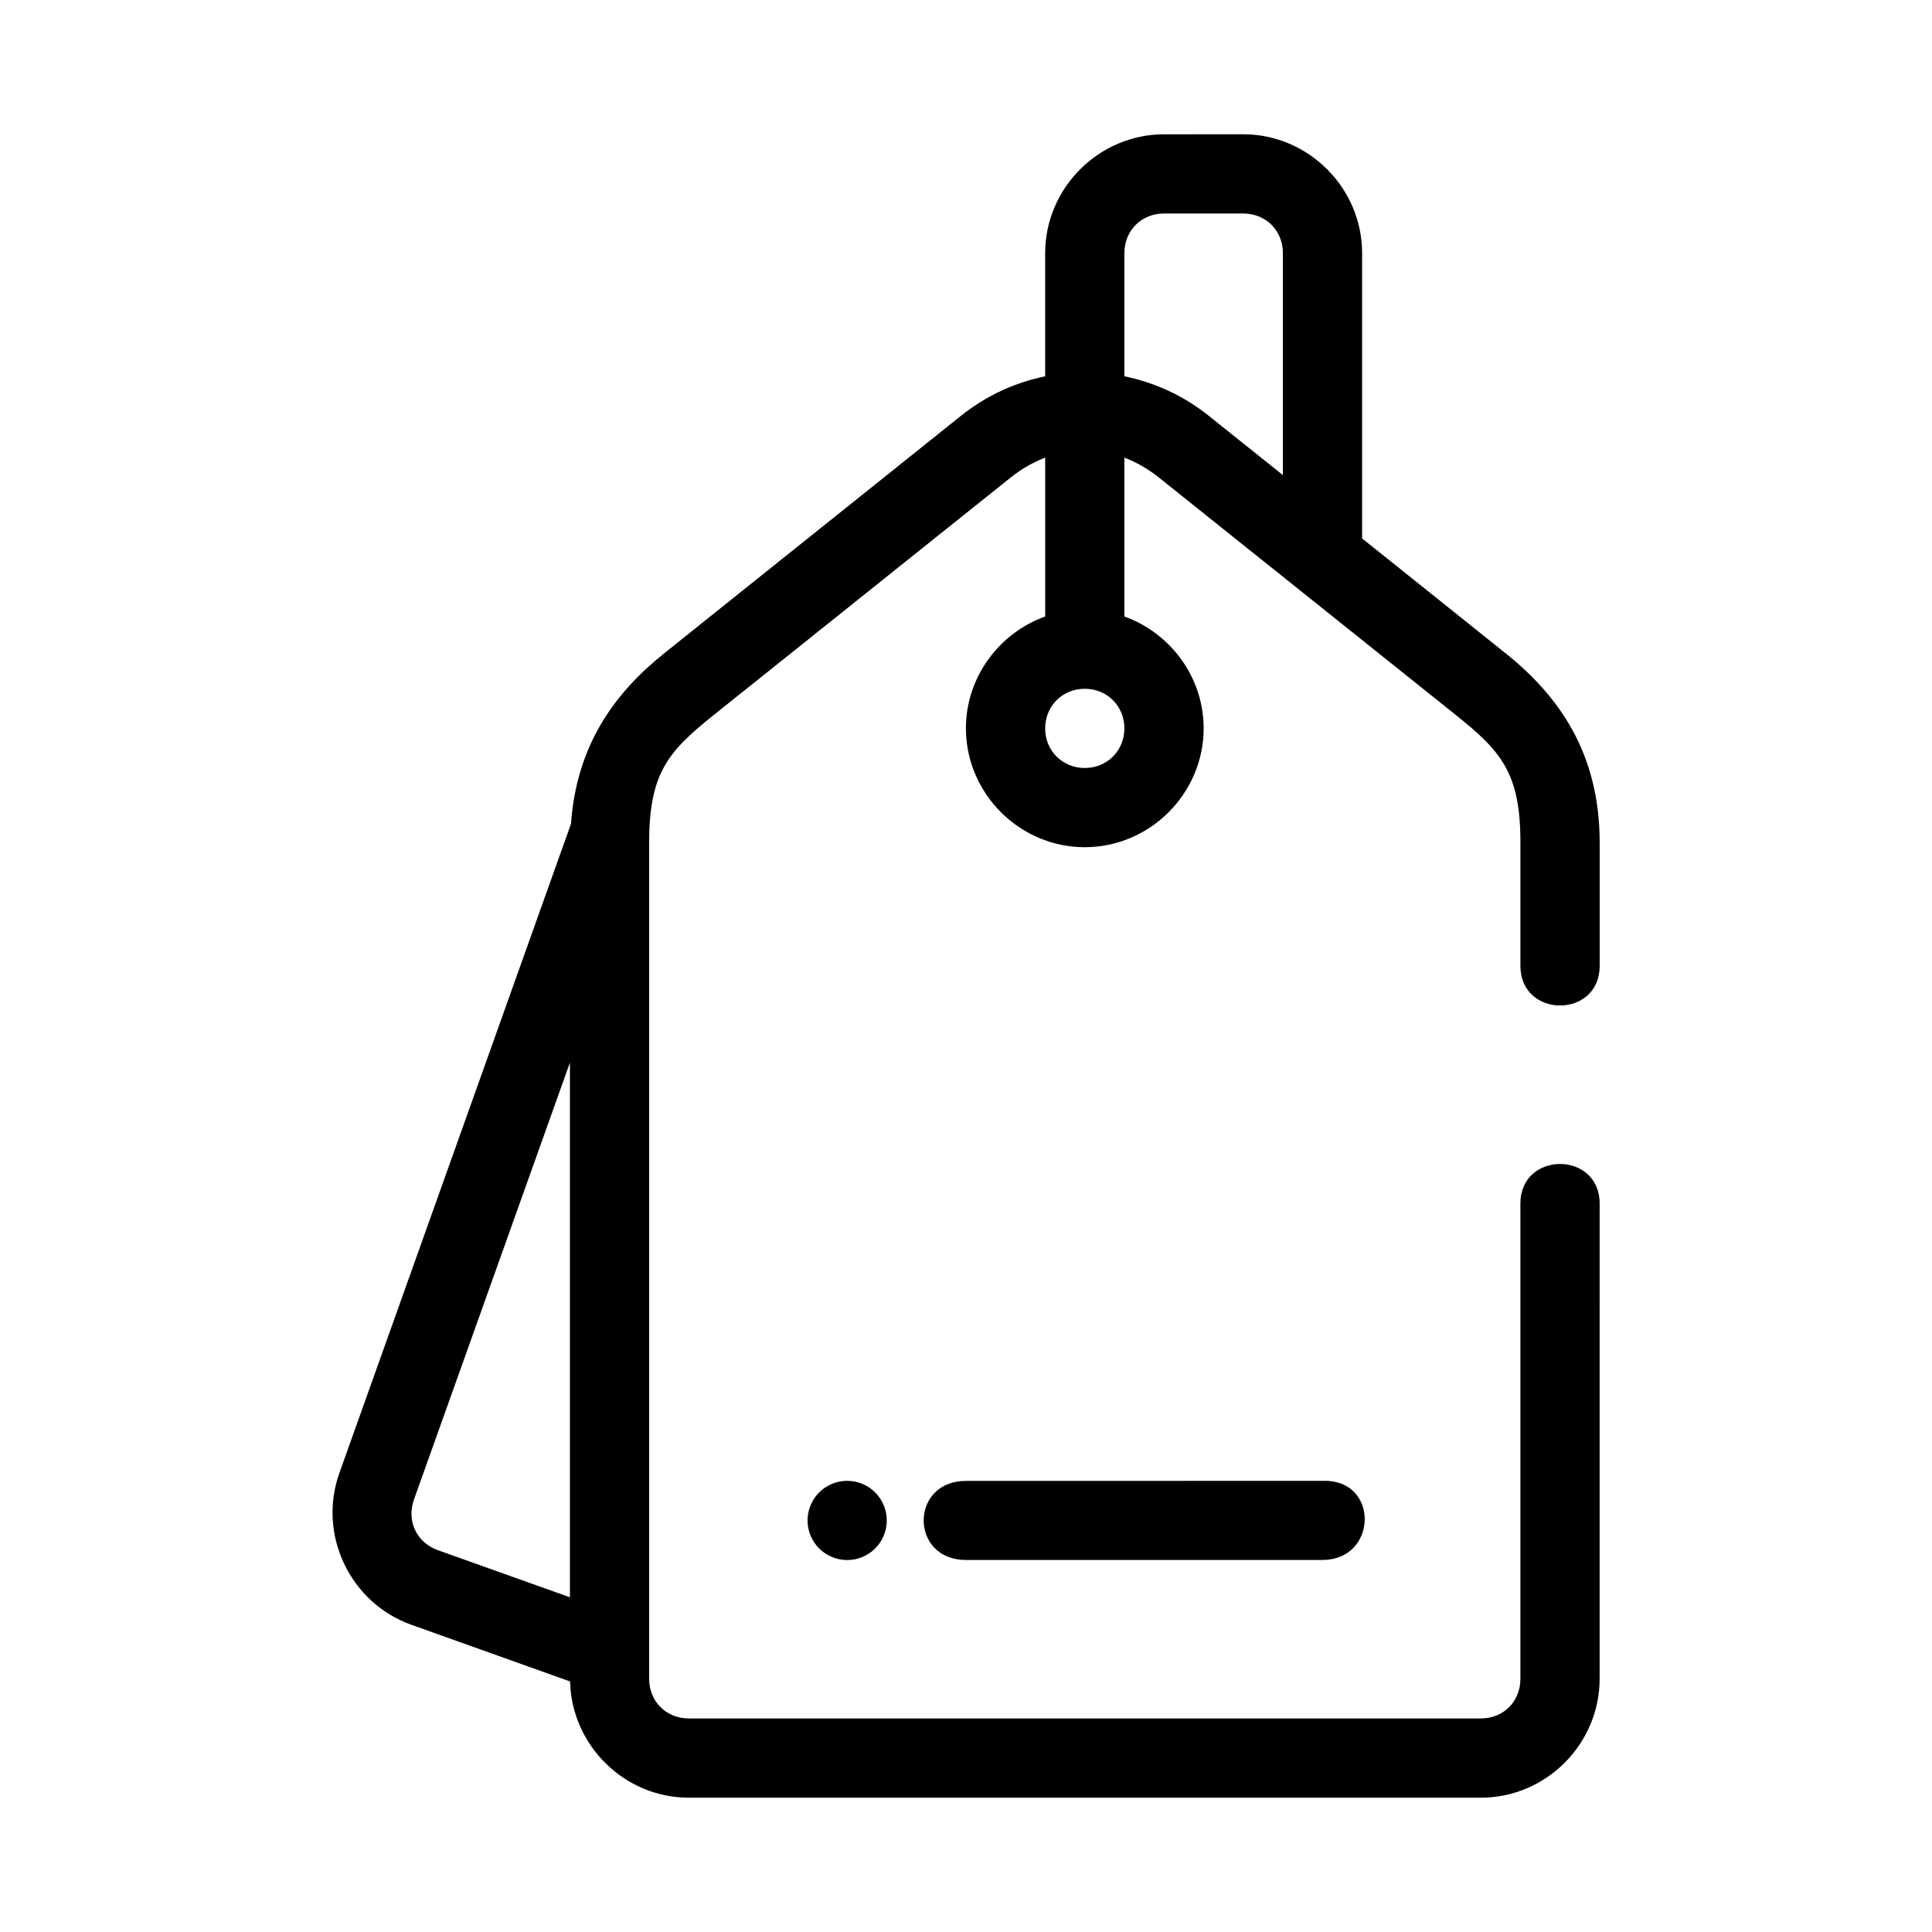 <?xml version="1.0" encoding="UTF-8"?>
<!-- Uploaded to: SVG Repo, www.svgrepo.com, Generator: SVG Repo Mixer Tools -->
<svg fill="#000000" width="800px" height="800px" version="1.1" viewBox="144 144 512 512" xmlns="http://www.w3.org/2000/svg">
 <path d="m452.48 179.59c-17.262 0-31.5 14.234-31.5 31.5v32.637c-7.922 1.625-15.562 5.066-22.273 10.434l-78.719 62.996c-13.133 10.508-23.223 24.406-24.66 45.141l-61.391 172.07c-5.805 16.262 2.801 34.41 19.066 40.211l42.078 15.027c0.379 16.945 14.426 30.801 31.453 30.801h209.93c17.262 0 31.457-14.234 31.457-31.5l0.004-125.94c0-14-21.004-14-21.004 0v125.94c0 5.996-4.457 10.496-10.453 10.496h-209.93c-5.996 0-10.508-4.5-10.508-10.496l0.004-221.6c0-18.367 4.992-24.129 17.047-33.773l78.719-62.957c2.922-2.34 6.016-4.082 9.184-5.301v42.098c-12.172 4.371-21.004 16.055-21.004 29.645 0 17.266 14.23 31.5 31.5 31.5 17.266 0 31.5-14.234 31.5-31.5 0-13.586-8.832-25.27-21.004-29.641v-42.098c3.172 1.219 6.258 2.957 9.184 5.301l78.719 62.957c12.055 9.645 17.047 15.406 17.047 33.773v32.656c0 14 21.004 14 21.004 0v-32.656c0-23.617-10.723-38.816-24.906-50.164l-38.047-30.453-0.004-75.617c0-17.262-14.234-31.496-31.496-31.496zm0 20.992h20.992c5.996 0 10.508 4.512 10.508 10.508v58.816l-19.68-15.742c-6.719-5.379-14.391-8.816-22.328-10.441v-32.637c0-5.996 4.512-10.508 10.508-10.508zm-21.004 125.95c5.922 0 10.496 4.574 10.496 10.496s-4.574 10.496-10.496 10.496c-5.922 0-10.496-4.574-10.496-10.496s4.574-10.496 10.496-10.496zm-136.44 99.074v141.69l-34.984-12.477c-5.641-2.012-8.367-7.754-6.356-13.395zm73.473 110.83c-5.797 0-10.496 4.699-10.496 10.496s4.699 10.496 10.496 10.496 10.496-4.699 10.496-10.496-4.699-10.496-10.496-10.496zm126.57 0-95.102 0.02c-14.922 0.004-14.922 20.949 0 20.949h94.496c14.516 0 15.121-20.977 0.605-20.973z" fill-rule="evenodd"/>
</svg>